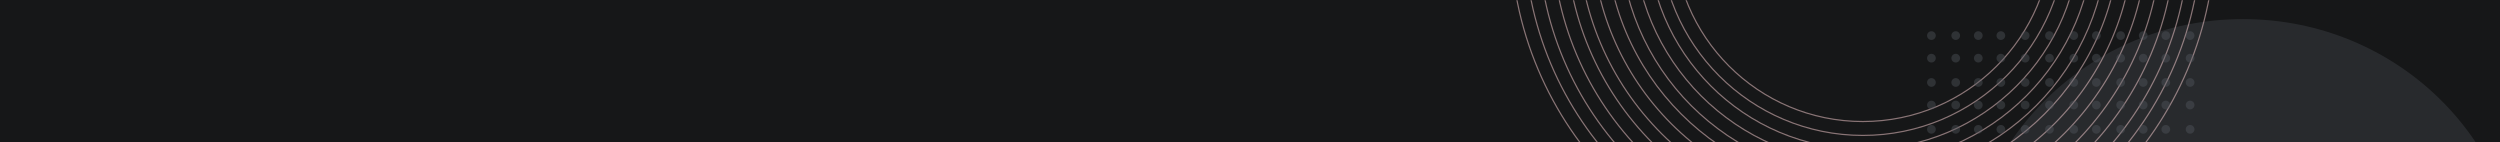 <svg width="1440" height="82" viewBox="0 0 1440 82" fill="none" xmlns="http://www.w3.org/2000/svg"><path fill="#161718" d="M0 0h1440v82H0z"/><mask id="mask0" mask-type="alpha" maskUnits="userSpaceOnUse" x="0" y="0" width="1440" height="82"><path fill="#fff" d="M0 0h1440v82H0z"/></mask><g mask="url(#mask0)"><ellipse cx="1292" cy="167.5" rx="160" ry="156.5" fill="#282A2D"/><g opacity=".507" clip-rule="evenodd" stroke="#FBD0D2" stroke-width=".695"><path d="M1276-39c0 112.114-90.89 203-203 203-112.114 0-203-90.886-203-203s90.886-203 203-203c112.11 0 203 90.886 203 203z"/><path d="M1268-39c0 107.696-87.3 195-195 195-107.695 0-195-87.304-195-195s87.305-195 195-195c107.7 0 195 87.304 195 195z"/><path d="M1261-38.5c0 103.553-83.95 187.5-187.5 187.5C969.946 149 886 65.053 886-38.5S969.946-226 1073.5-226c103.55 0 187.5 83.947 187.5 187.5z"/><path d="M1253-38.5c0 99.135-80.37 179.5-179.5 179.5C974.364 141 894 60.635 894-38.5S974.364-218 1073.5-218c99.13 0 179.5 80.365 179.5 179.5z"/><path d="M1245-38.5c0 94.717-76.78 171.5-171.5 171.5C978.784 133 902 56.217 902-38.5S978.784-210 1073.5-210c94.72 0 171.5 76.783 171.5 171.5z"/><path d="M1237-39c0 90.575-73.42 164-164 164-90.575 0-164-73.425-164-164s73.425-164 164-164c90.58 0 164 73.425 164 164z"/><path d="M1229-39c0 86.157-69.84 156-156 156-86.156 0-156-69.843-156-156s69.844-156 156-156c86.16 0 156 69.843 156 156z"/><path d="M1221-39c0 81.738-66.26 148-148 148-81.738 0-148-66.262-148-148 0-81.739 66.262-148 148-148 81.74 0 148 66.261 148 148z"/><path d="M1214-38.5c0 77.596-62.9 140.5-140.5 140.5C995.904 102 933 39.096 933-38.5S995.904-179 1073.5-179c77.6 0 140.5 62.904 140.5 140.5z"/><path d="M1206-38.5c0 73.177-59.32 132.5-132.5 132.5S941 34.677 941-38.5c0-73.177 59.32-132.5 132.5-132.5S1206-111.677 1206-38.5z"/><path d="M1198-38.5c0 68.76-55.74 124.5-124.5 124.5C1004.74 86 949 30.26 949-38.5c0-68.759 55.74-124.5 124.5-124.5 68.76 0 124.5 55.741 124.5 124.5z"/><path d="M1190-39c0 64.617-52.38 117-117 117S956 25.617 956-39c0-64.617 52.38-117 117-117s117 52.383 117 117z"/><path d="M1182-39c0 60.199-48.8 109-109 109S964 21.199 964-39s48.8-109 109-109 109 48.801 109 109z"/></g><path d="M1115 20.5a2.5 2.5 0 11-5 0 2.5 2.5 0 015 0zm0 13a2.5 2.5 0 11-5 0 2.5 2.5 0 015 0zm14 0a2.5 2.5 0 11-5 0 2.5 2.5 0 015 0zm13 0a2.5 2.5 0 11-5 0 2.5 2.5 0 015 0zm13 0a2.5 2.5 0 11-5 0 2.5 2.5 0 015 0zm14 0a2.5 2.5 0 11-5 0 2.5 2.5 0 015 0zm14 0a2.5 2.5 0 11-5 0 2.5 2.5 0 015 0zm14 0a2.5 2.5 0 11-5 0 2.5 2.5 0 015 0zm13 0a2.5 2.5 0 11-5 0 2.5 2.5 0 015 0zm14 0a2.5 2.5 0 11-5 0 2.5 2.5 0 015 0zm13 0a2.5 2.5 0 11-5 0 2.5 2.5 0 015 0zm13 0a2.5 2.5 0 11-5 0 2.5 2.5 0 015 0zm14 0a2.5 2.5 0 11-5 0 2.5 2.5 0 015 0zm-149 14a2.5 2.5 0 11-5 0 2.5 2.5 0 015 0zm14 0a2.5 2.5 0 11-5 0 2.5 2.5 0 015 0zm13 0a2.5 2.5 0 11-5 0 2.5 2.5 0 015 0zm13 0a2.5 2.5 0 11-5 0 2.5 2.5 0 015 0zm14 0a2.5 2.5 0 11-5 0 2.5 2.5 0 015 0zm14 0a2.5 2.5 0 11-5 0 2.5 2.5 0 015 0zm14 0a2.5 2.5 0 11-5 0 2.5 2.5 0 015 0zm13 0a2.5 2.5 0 11-5 0 2.5 2.5 0 015 0zm14 0a2.5 2.5 0 11-5 0 2.5 2.5 0 015 0zm13 0a2.5 2.5 0 11-5 0 2.5 2.5 0 015 0zm13 0a2.5 2.5 0 11-5 0 2.5 2.5 0 015 0zm14 0a2.5 2.5 0 11-5 0 2.5 2.5 0 015 0zm-149 13a2.5 2.5 0 11-5 0 2.5 2.5 0 015 0zm14 0a2.5 2.5 0 11-5 0 2.5 2.5 0 015 0zm13 0a2.5 2.5 0 11-5 0 2.5 2.5 0 015 0zm13 0a2.5 2.5 0 11-5 0 2.5 2.5 0 015 0zm14 0a2.5 2.5 0 11-5 0 2.5 2.5 0 015 0zm14 0a2.5 2.5 0 11-5 0 2.5 2.5 0 015 0zm14 0a2.5 2.5 0 11-5 0 2.5 2.5 0 015 0zm13 0a2.5 2.5 0 11-5 0 2.5 2.5 0 015 0zm14 0a2.5 2.5 0 11-5 0 2.5 2.5 0 015 0zm13 0a2.5 2.5 0 11-5 0 2.5 2.5 0 015 0zm13 0a2.5 2.5 0 11-5 0 2.5 2.5 0 015 0zm14 0a2.5 2.5 0 11-5 0 2.5 2.5 0 015 0zm-149 14a2.5 2.5 0 11-5 0 2.5 2.5 0 015 0zm14 0a2.5 2.5 0 11-5 0 2.5 2.5 0 015 0zm13 0a2.5 2.5 0 11-5 0 2.5 2.5 0 015 0zm13 0a2.5 2.5 0 11-5 0 2.5 2.5 0 015 0zm14 0a2.5 2.5 0 11-5 0 2.5 2.5 0 015 0zm14 0a2.5 2.5 0 11-5 0 2.5 2.5 0 015 0zm14 0a2.5 2.5 0 11-5 0 2.5 2.5 0 015 0zm13 0a2.5 2.5 0 11-5 0 2.5 2.5 0 015 0zm14 0a2.5 2.5 0 11-5 0 2.5 2.5 0 015 0zm13 0a2.5 2.5 0 11-5 0 2.5 2.5 0 015 0zm13 0a2.5 2.5 0 11-5 0 2.5 2.5 0 015 0zm14 0a2.5 2.5 0 11-5 0 2.5 2.5 0 015 0zm-135-54a2.5 2.5 0 11-5 0 2.5 2.5 0 015 0zm13 0a2.5 2.5 0 11-5 0 2.5 2.5 0 015 0zm13 0a2.5 2.5 0 11-5 0 2.5 2.5 0 015 0zm14 0a2.5 2.5 0 11-5 0 2.5 2.5 0 015 0zm14 0a2.5 2.5 0 11-5 0 2.5 2.5 0 015 0zm14 0a2.5 2.5 0 11-5 0 2.5 2.5 0 015 0zm13 0a2.5 2.5 0 11-5 0 2.5 2.5 0 015 0zm14 0a2.5 2.5 0 11-5 0 2.5 2.5 0 015 0zm13 0a2.5 2.5 0 11-5 0 2.5 2.5 0 015 0zm13 0a2.5 2.5 0 11-5 0 2.5 2.5 0 015 0zm14 0a2.5 2.5 0 11-5 0 2.5 2.5 0 015 0z" opacity=".405" fill-rule="evenodd" clip-rule="evenodd" fill="#565A61"/></g></svg>